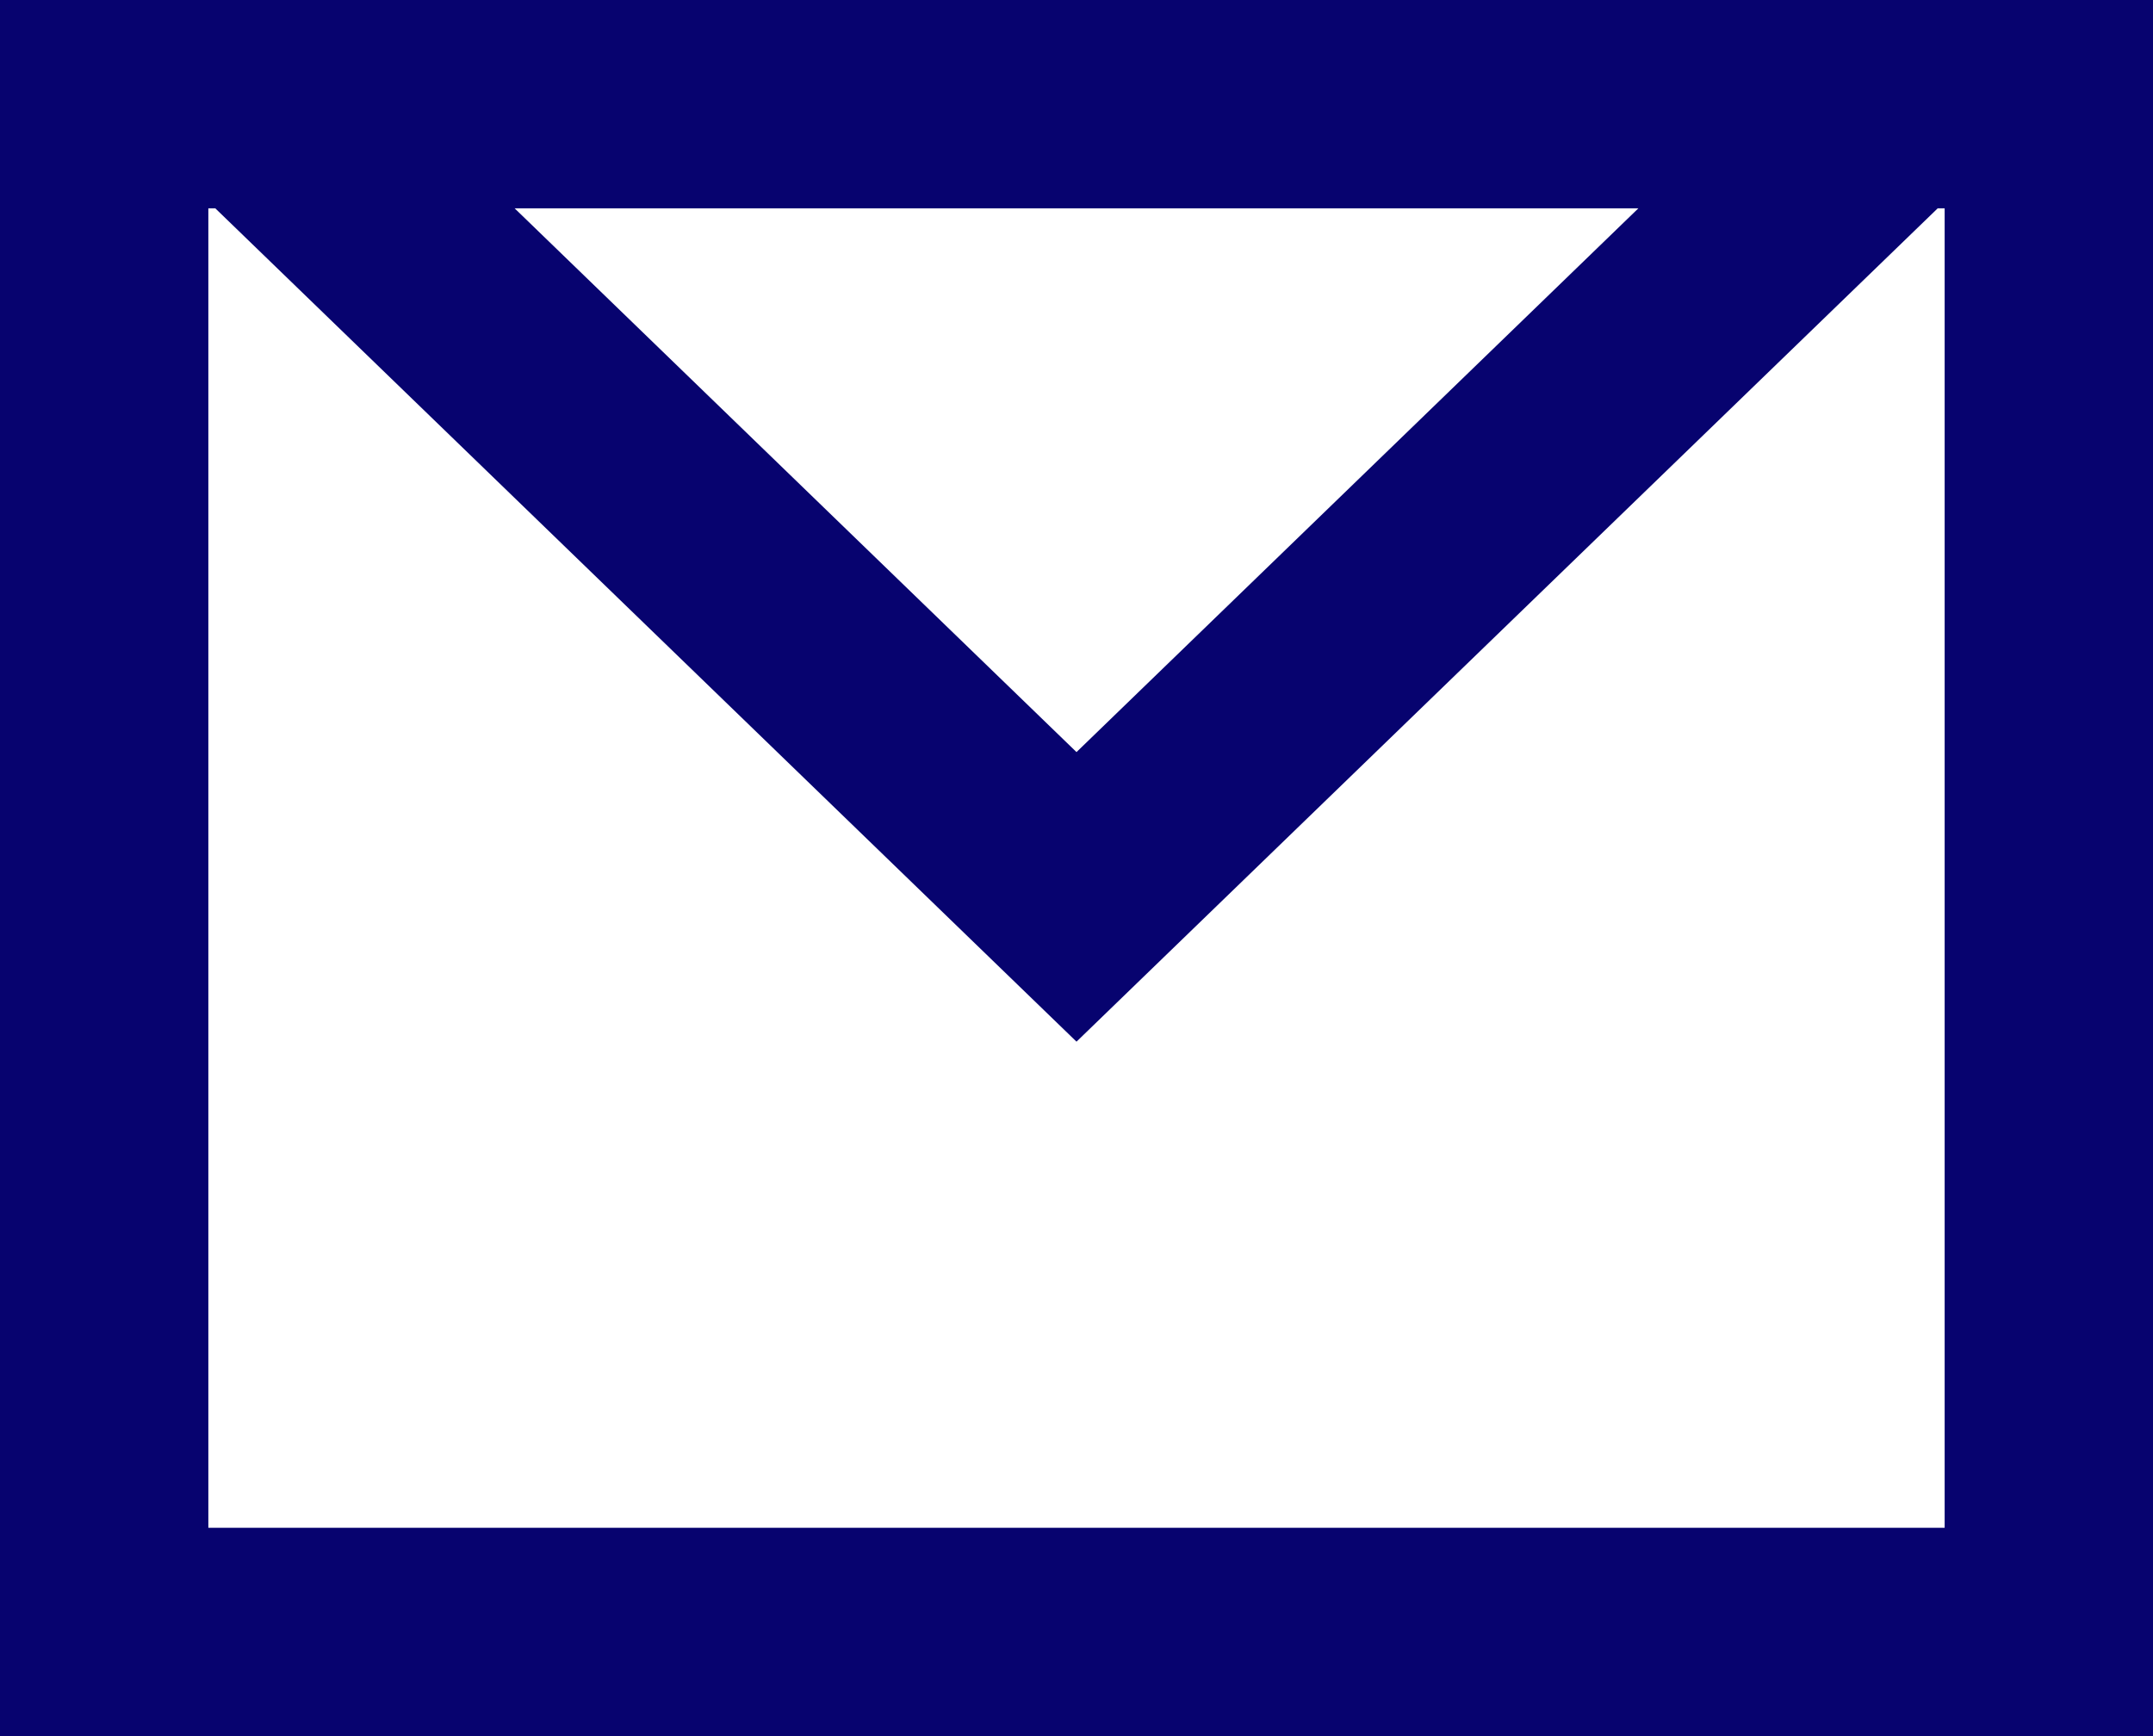 <?xml version="1.0" encoding="UTF-8"?><svg id="_レイヤー_2" xmlns="http://www.w3.org/2000/svg" viewBox="0 0 31 25"><defs><style>.cls-1{fill:none;}.cls-1,.cls-2{stroke-width:0px;}.cls-2{fill:#07036f;}</style></defs><g id="_レイヤー_1-2"><path class="cls-2" d="M0,0v25h31V0H0ZM23.59,3l-8.09,7.83L7.41,3h16.17ZM28,22H3V3h.1l12.4,12L27.9,3h.1v19Z"/><rect class="cls-1" width="31" height="25"/></g></svg>